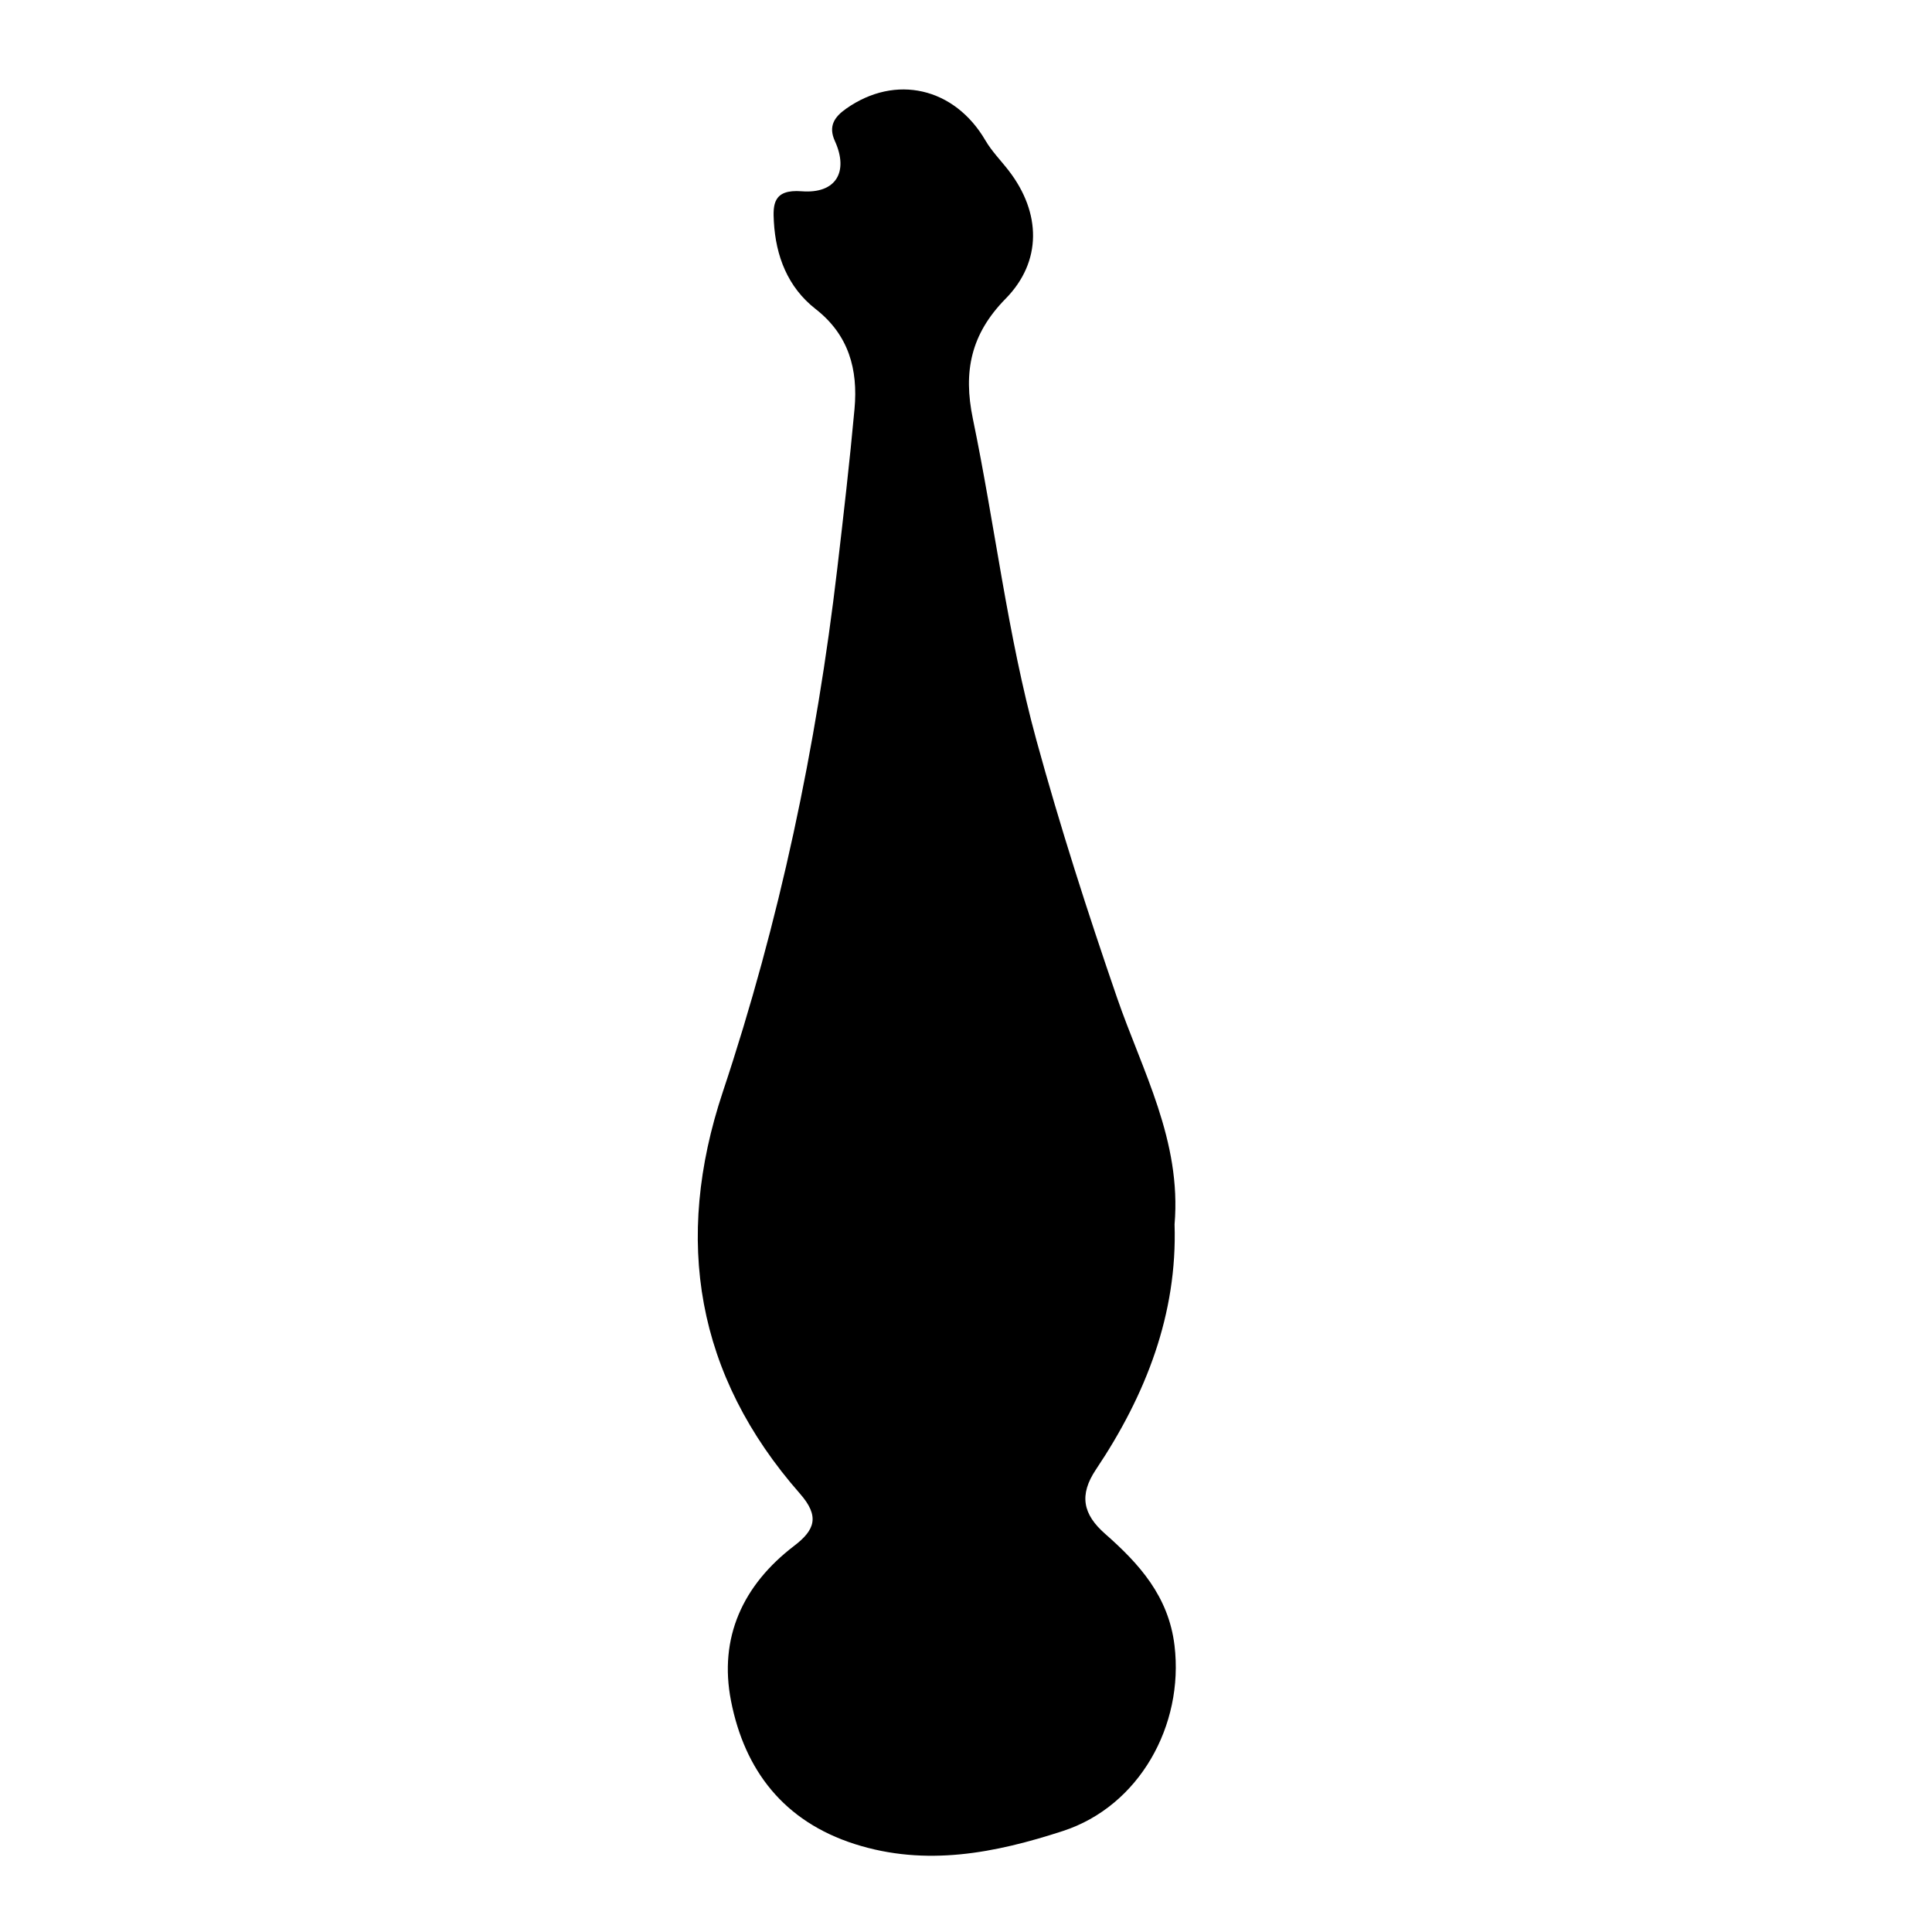 <?xml version="1.0" encoding="iso-8859-1"?>
<!-- Generator: Adobe Illustrator 16.0.0, SVG Export Plug-In . SVG Version: 6.00 Build 0)  -->
<!DOCTYPE svg PUBLIC "-//W3C//DTD SVG 1.1//EN" "http://www.w3.org/Graphics/SVG/1.1/DTD/svg11.dtd">
<svg version="1.1" id="Layer_1" xmlns="http://www.w3.org/2000/svg" xmlns:xlink="http://www.w3.org/1999/xlink" x="0px" y="0px"
	 width="300px" height="300px" viewBox="0 0 300 300" style="enable-background:new 0 0 300 300;" xml:space="preserve">
<g>
	<g>
		<path style="fill:none;" d="M151,301c-48.833,0-97.667-0.034-146.5,0.083c-2.982,0.008-3.584-0.601-3.582-3.583
			c0.099-97.667,0.099-195.333,0-293C0.916,1.519,1.518,0.915,4.5,0.918c97.667,0.1,195.333,0.1,293,0
			c2.981-0.003,3.585,0.6,3.582,3.582c-0.1,97.666-0.1,195.333,0,293c0.003,2.981-0.599,3.591-3.582,3.583
			C248.667,300.966,199.833,301,151,301z M182.386,190.124c1.098-13.012-5.027-23.848-8.954-35.26
			c-4.542-13.199-8.814-26.484-12.504-39.948c-4.492-16.395-6.42-33.3-9.863-49.898c-1.524-7.347-0.3-13.158,5.086-18.635
			c5.683-5.779,5.505-13.358,0.509-19.853c-1.216-1.581-2.654-3.027-3.65-4.734c-4.791-8.203-13.933-10.331-21.606-4.934
			c-1.807,1.271-2.83,2.694-1.76,5.045c2.153,4.731,0.219,8.208-5.162,7.791c-4.448-0.346-4.464,2.105-4.317,4.718
			c0.299,5.328,2.142,10.179,6.486,13.569c5.157,4.025,6.597,9.391,6.039,15.503c-0.756,8.277-1.71,16.533-2.677,24.791
			c-3.245,27.706-8.96,54.808-17.778,81.279c-7.653,22.974-4.167,43.989,11.977,62.368c3.111,3.542,2.331,5.646-0.899,8.113
			c-7.966,6.086-11.724,14.259-9.801,24.075c2.113,10.787,8.214,18.711,19.207,22.226c11.08,3.543,21.831,1.396,32.339-2.027
			c11.83-3.854,18.812-16.387,17.321-28.798c-0.918-7.641-5.468-12.679-10.78-17.347c-3.448-3.029-4.081-6.019-1.412-9.999
			C177.954,216.586,182.831,204.002,182.386,190.124z"/>
		<path style="fill-rule:evenodd;clip-rule:evenodd;" d="M182.386,190.124c0.445,13.878-4.432,26.462-12.199,38.046
			c-2.669,3.98-2.036,6.97,1.412,9.999c5.312,4.668,9.862,9.706,10.78,17.347c1.491,12.411-5.491,24.944-17.321,28.798
			c-10.509,3.424-21.26,5.57-32.339,2.027c-10.993-3.515-17.094-11.438-19.207-22.226c-1.923-9.816,1.834-17.989,9.801-24.075
			c3.23-2.468,4.01-4.571,0.899-8.113c-16.144-18.379-19.63-39.395-11.977-62.368c8.818-26.472,14.533-53.573,17.778-81.279
			c0.967-8.258,1.921-16.514,2.677-24.791c0.558-6.112-0.882-11.478-6.039-15.503c-4.344-3.391-6.187-8.241-6.486-13.569
			c-0.147-2.612-0.131-5.063,4.317-4.718c5.381,0.417,7.315-3.06,5.162-7.791c-1.07-2.351-0.047-3.773,1.76-5.045
			c7.673-5.397,16.815-3.27,21.606,4.934c0.996,1.707,2.435,3.153,3.65,4.734c4.996,6.494,5.174,14.073-0.509,19.853
			c-5.386,5.477-6.61,11.288-5.086,18.635c3.443,16.599,5.371,33.504,9.863,49.898c3.689,13.464,7.962,26.749,12.504,39.948
			C177.358,166.276,183.483,177.112,182.386,190.124z"/>
	</g>
</g>
</svg>
